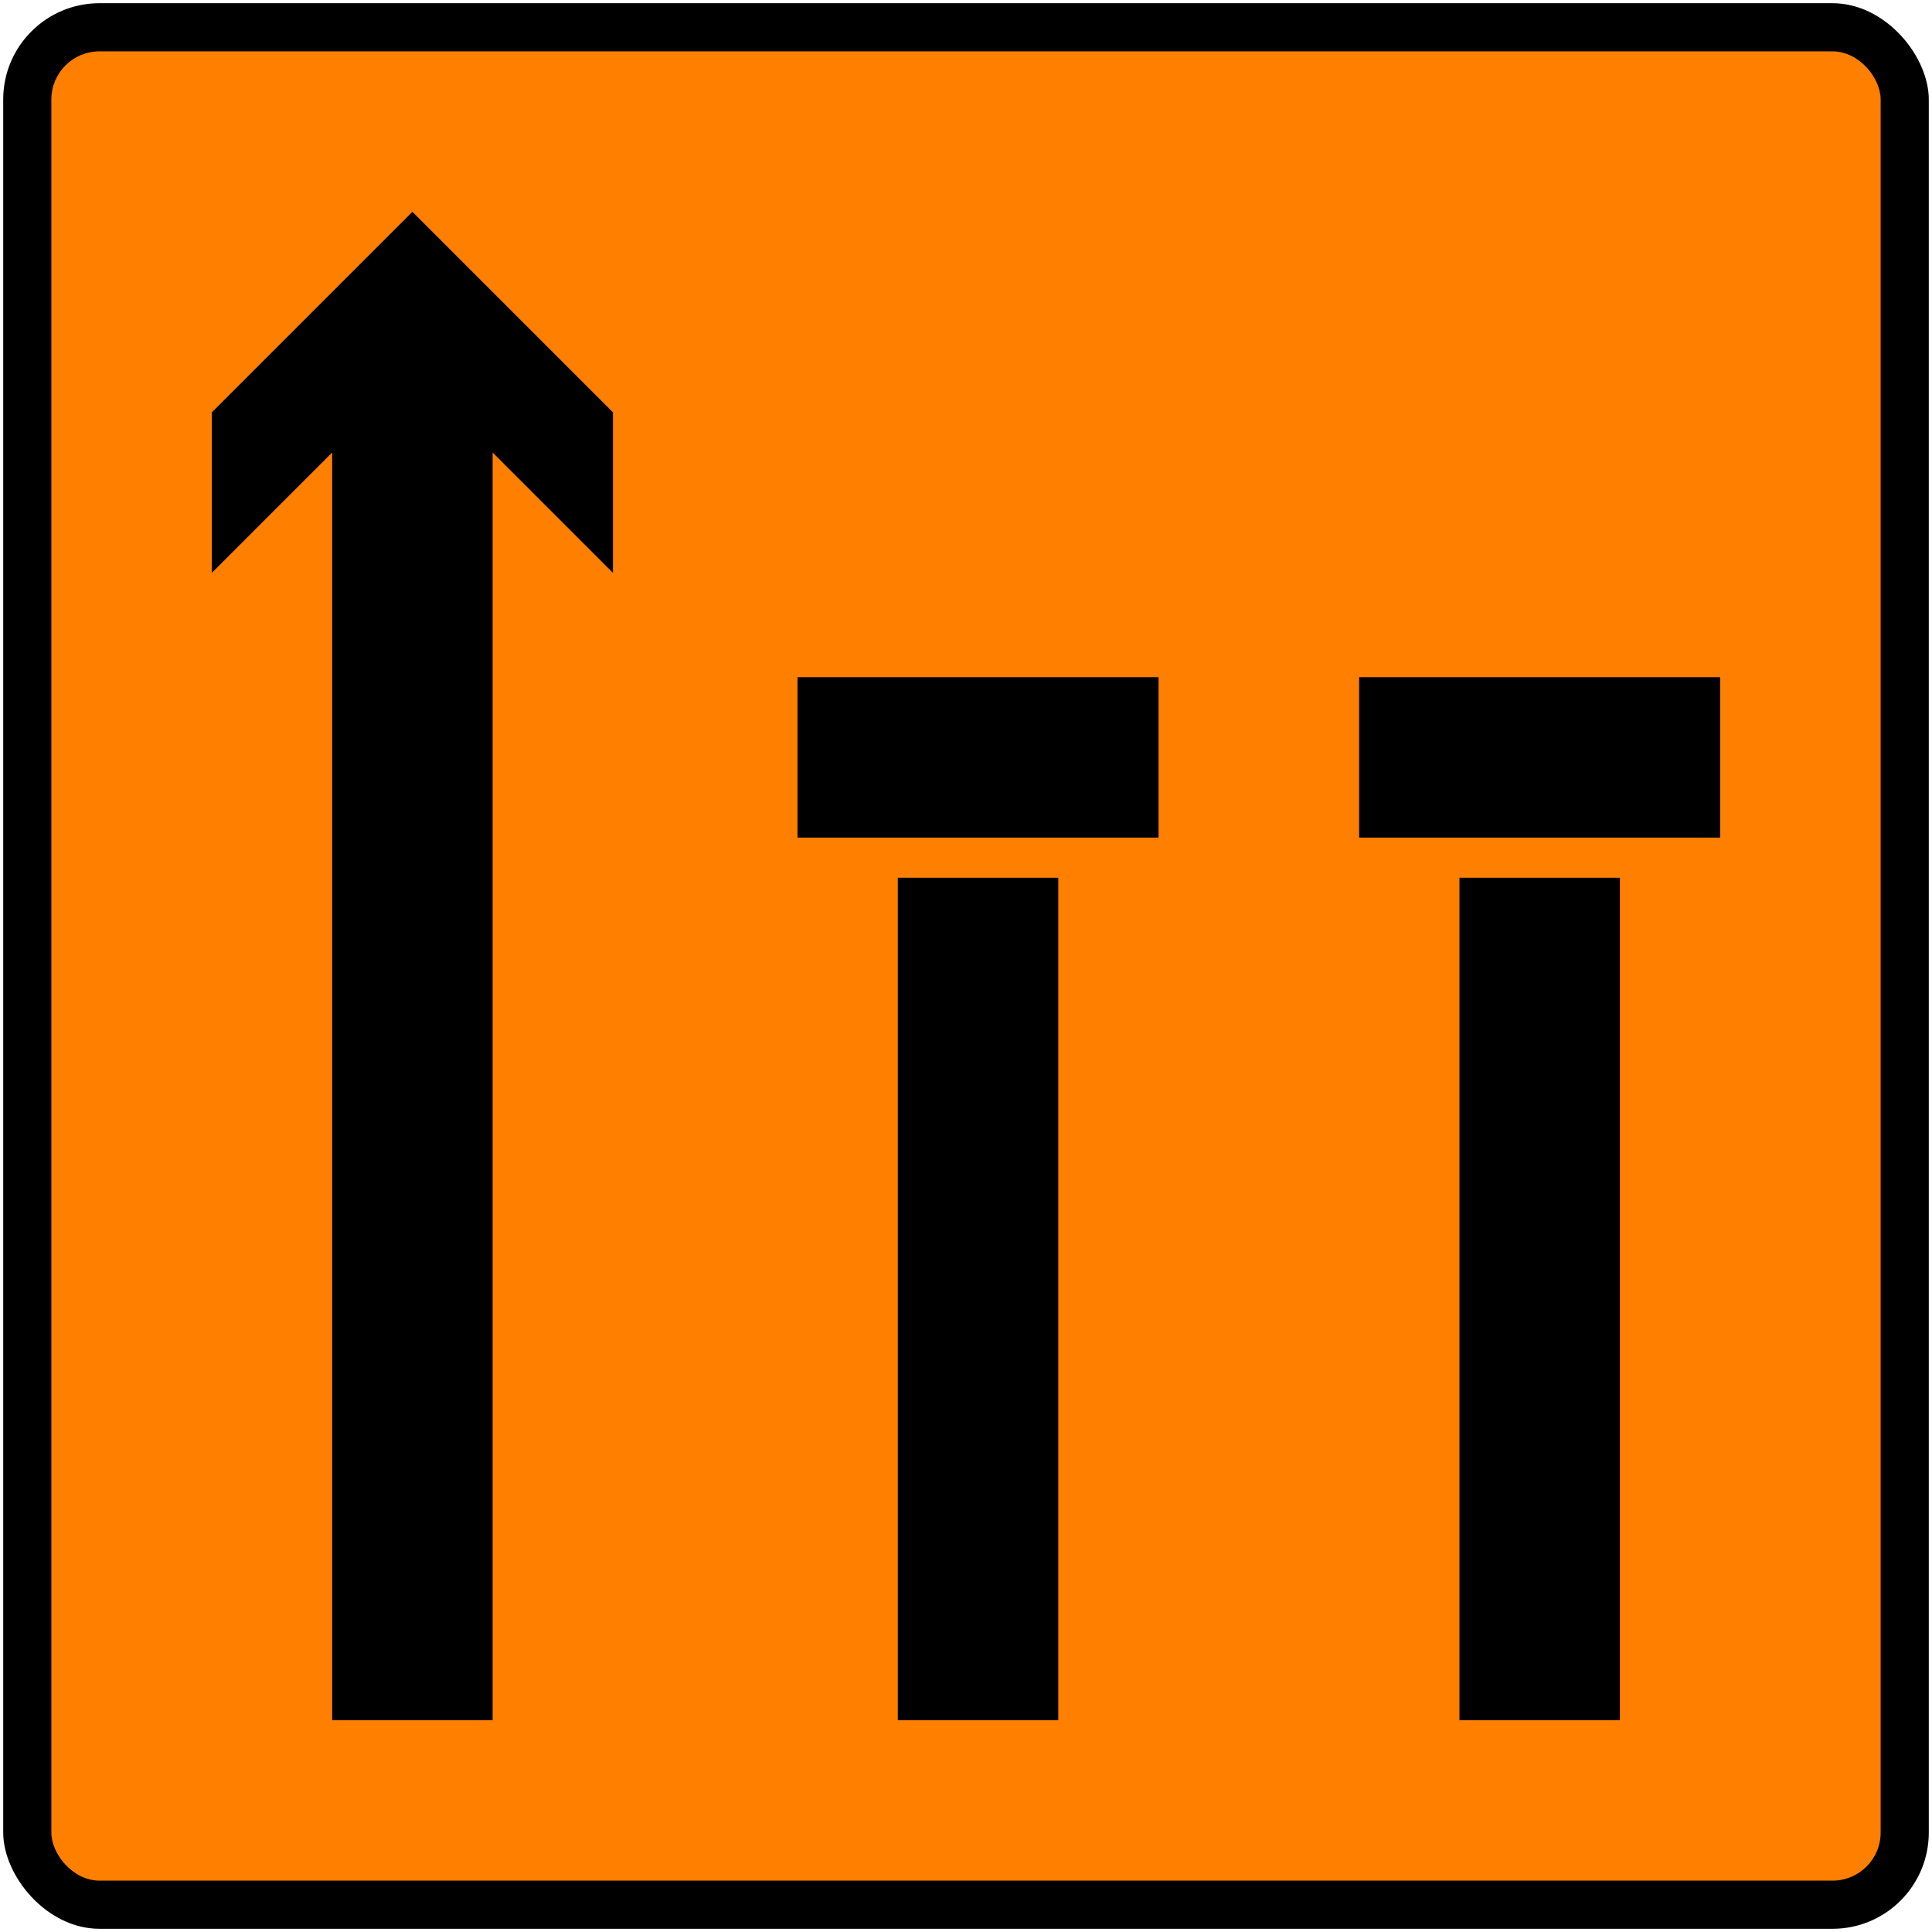 <?xml version="1.0" encoding="UTF-8" standalone="no"?>
<svg
   xmlns:dc="http://purl.org/dc/elements/1.1/"
   xmlns:cc="http://creativecommons.org/ns#"
   xmlns:rdf="http://www.w3.org/1999/02/22-rdf-syntax-ns#"
   xmlns:svg="http://www.w3.org/2000/svg"
   xmlns="http://www.w3.org/2000/svg"
   xmlns:sodipodi="http://sodipodi.sourceforge.net/DTD/sodipodi-0.dtd"
   xmlns:inkscape="http://www.inkscape.org/namespaces/inkscape"
   width="602mm"
   height="602mm"
   viewBox="0 0 602 602"
   version="1.1"
   id="svg8"
   inkscape:version="1.0.1 (3bc2e813f5, 2020-09-07)"
   sodipodi:docname="111.svg">
  <defs
     id="defs2" />
  <sodipodi:namedview
     id="base"
     pagecolor="#ffffff"
     bordercolor="#666666"
     borderopacity="1.0"
     inkscape:pageopacity="0.0"
     inkscape:pageshadow="2"
     inkscape:zoom="0.24748737"
     inkscape:cx="1351.5077"
     inkscape:cy="845.21562"
     inkscape:document-units="mm"
     inkscape:current-layer="layer1"
     inkscape:document-rotation="0"
     showgrid="false"
     inkscape:window-width="1920"
     inkscape:window-height="1057"
     inkscape:window-x="-8"
     inkscape:window-y="-8"
     inkscape:window-maximized="1" />
  <g
     inkscape:label="Layer 1"
     inkscape:groupmode="layer"
     id="layer1"
     transform="translate(0,305)">
    <rect
       style="fill:#000000;fill-opacity:1;stroke:none;stroke-width:0.07"
       id="rect10"
       width="600"
       height="600"
       x="1"
       y="-304"
       rx="30"
       ry="30" />
    <rect
       style="fill:#ff7f00;fill-opacity:1;stroke:none;stroke-width:0.066"
       id="rect12"
       width="570"
       height="570"
       x="16"
       y="-289"
       rx="15"
       ry="15" />
    <path
       id="rect9"
       style="fill:#000000;fill-opacity:1;stroke:none;stroke-width:0.049"
       d="m 66,-126.5 37.5,-37.5 v 395 h 50 V -164 l 37.5,37.5 v -50 l -62.5,-62.5 L 66,-176.5 Z"
       sodipodi:nodetypes="cccccccccc" />
    <path
       id="rect835"
       style="fill:#000000;fill-opacity:1;stroke:none;stroke-width:0.037"
       d="m 248.5,-94 v 50 H 361 v -50 z m 31.25,62.5 V 231 h 50 V -31.5 Z" />
    <path
       id="path842"
       style="fill:#000000;fill-opacity:1;stroke:none;stroke-width:0.037"
       d="m 423.5,-94 v 50 h 112.5 v -50 z m 31.25,62.5 V 231 h 50 V -31.5 Z" />
  </g>
</svg>

